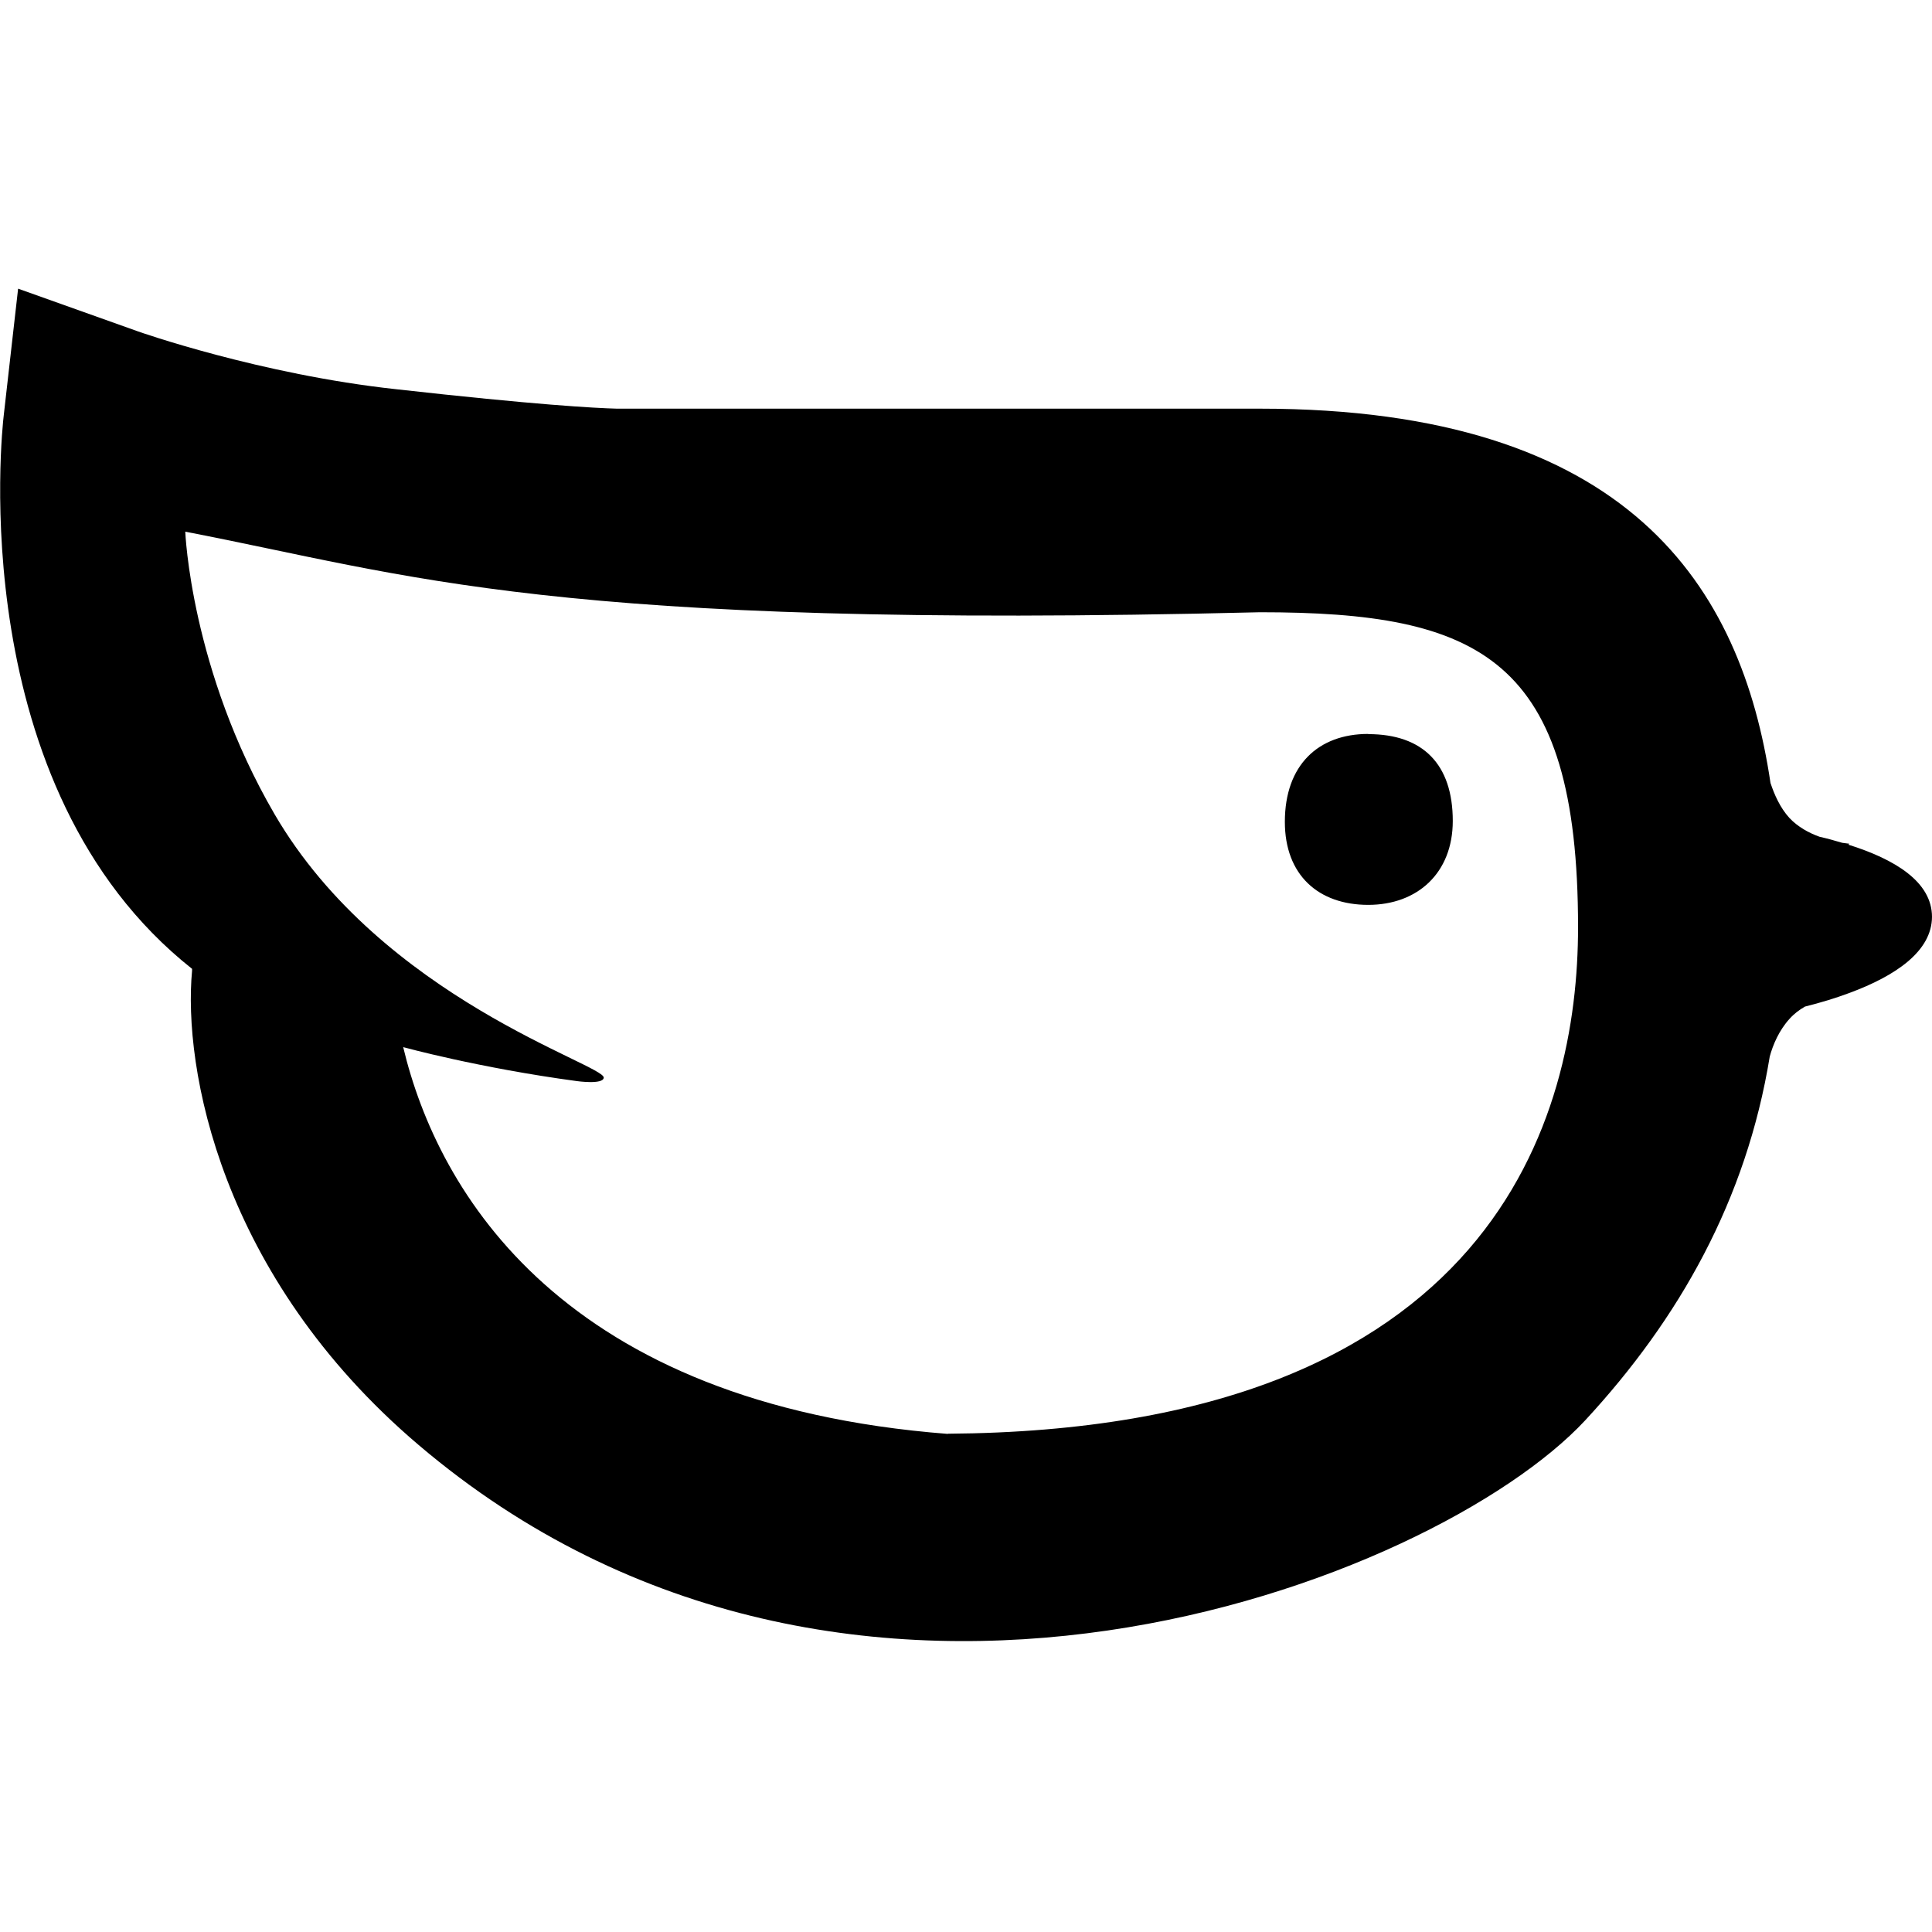 <svg xmlns="http://www.w3.org/2000/svg" width="1024" height="1024">
  <path fill-rule="evenodd" d="M502.4 760c-204-15.8-270.2-127.6-288.7-205 0 0 40 11 92 18 0 0 14 2 14.3-1.8.6-7-117.4-41.8-174.5-139.7C101 355 98.2 281.8 98.2 281.8c119.6 23 193.2 52 569.6 42.7 116.6 0 168.6 24 168.6 167 0 99.6-43.6 266.4-334 268.4M1024 486c0-18.7-19.8-30.6-44.3-38.3l.5-.5-3.8-.5c-4-1.2-8-2.3-12-3.2-5.6-2-11.5-5.2-16-10-5-5.5-8-12.5-10-18.5C923 311.4 864 216.6 667.8 216.6H327c-11.6-.3-43-2-117-10.3-72-7.8-136.5-30.5-137-30.7L9.6 153 2 220c-1 8.2-21.6 197.4 99.8 293.5v1c-4.8 51 14.6 161.7 120 251.3 228.5 194.4 539 72.4 618.4-13C890 699 925.6 636 938 560c1.7-6.3 5-14 10.5-20 2.4-2.7 5.2-4.8 8.2-6.5 8-2 16-4.4 23.5-7.2 24.3-9 43.8-22 43.8-40.5M725.2 389c-26.4 0-44.2 16.4-44.2 46.6 0 28.2 17.8 44 44.2 44 26 0 44.8-16.8 44.8-44.5 0-30-15.8-46-44.8-46"/>
</svg>
